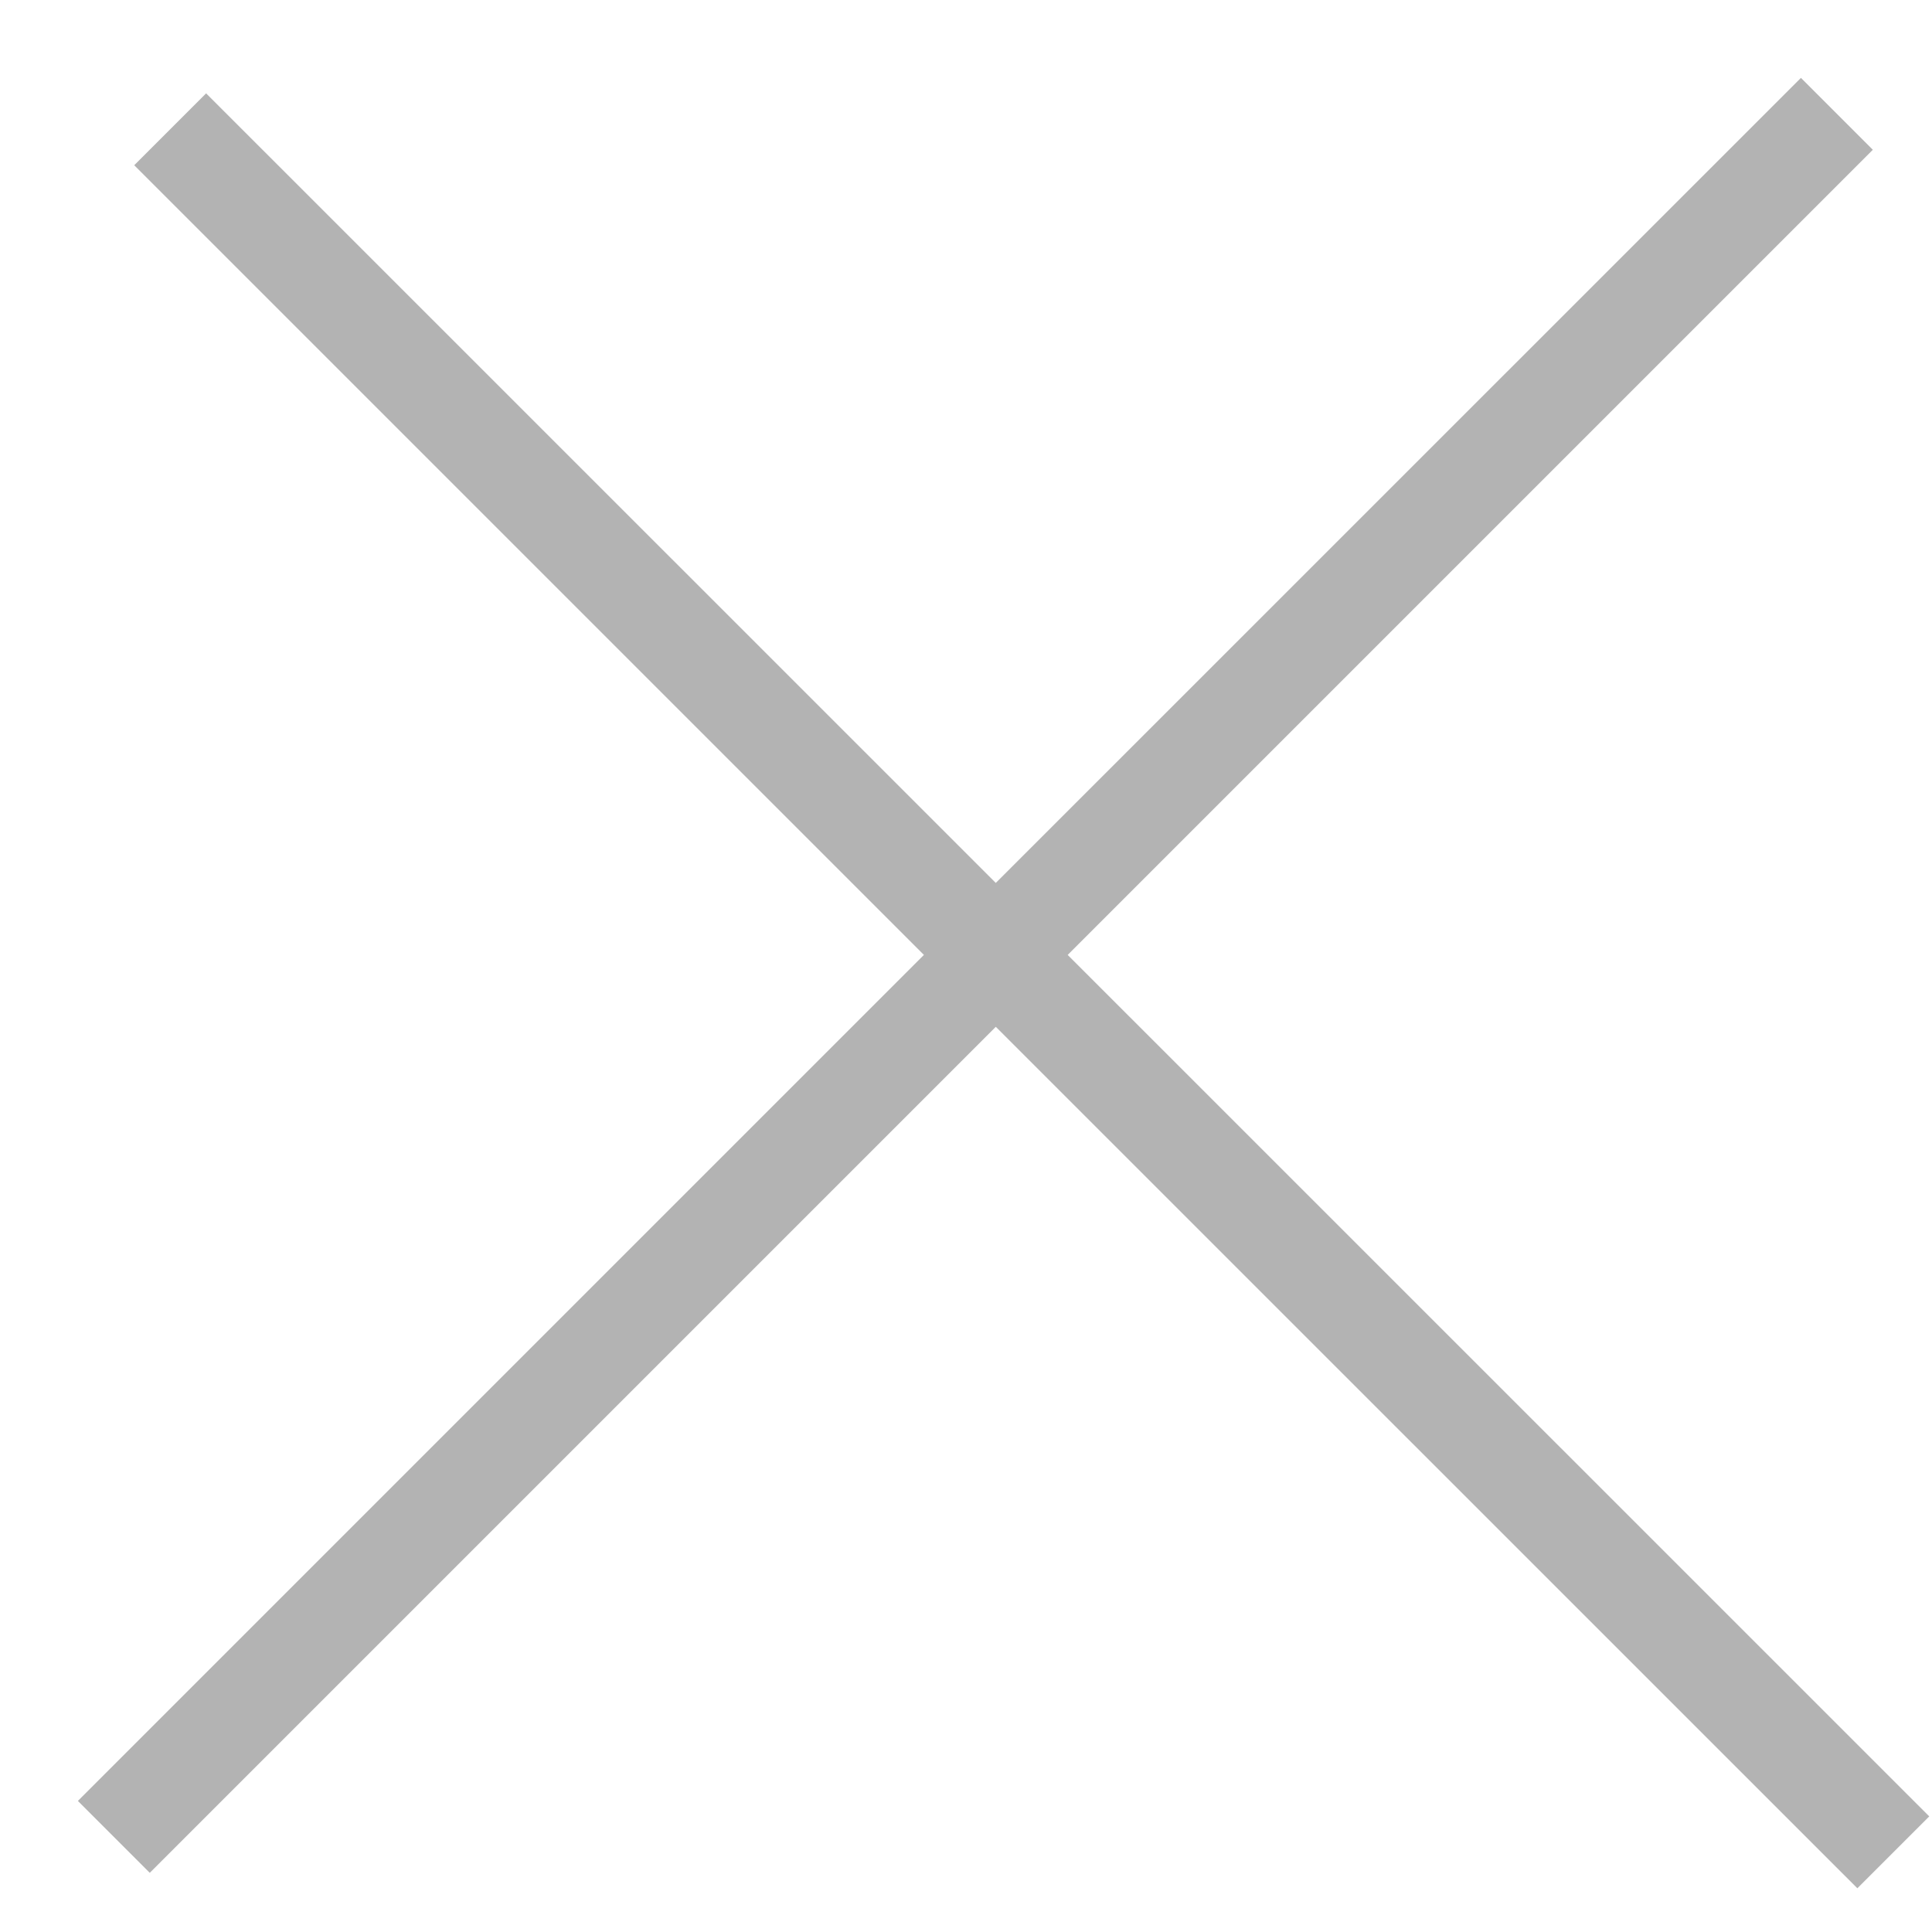 <svg width="19" height="19" viewBox="0 0 19 19" fill="none" xmlns="http://www.w3.org/2000/svg">
<path id="Union" opacity="0.3" fill-rule="evenodd" clip-rule="evenodd" d="M9.793 10.098L18.266 18.57L18.973 17.863L10.5 9.391L18.418 1.473L17.711 0.766L9.793 8.683L2.027 0.918L1.32 1.625L9.086 9.391L0.766 17.711L1.473 18.418L9.793 10.098Z" fill="black"/>
</svg>
